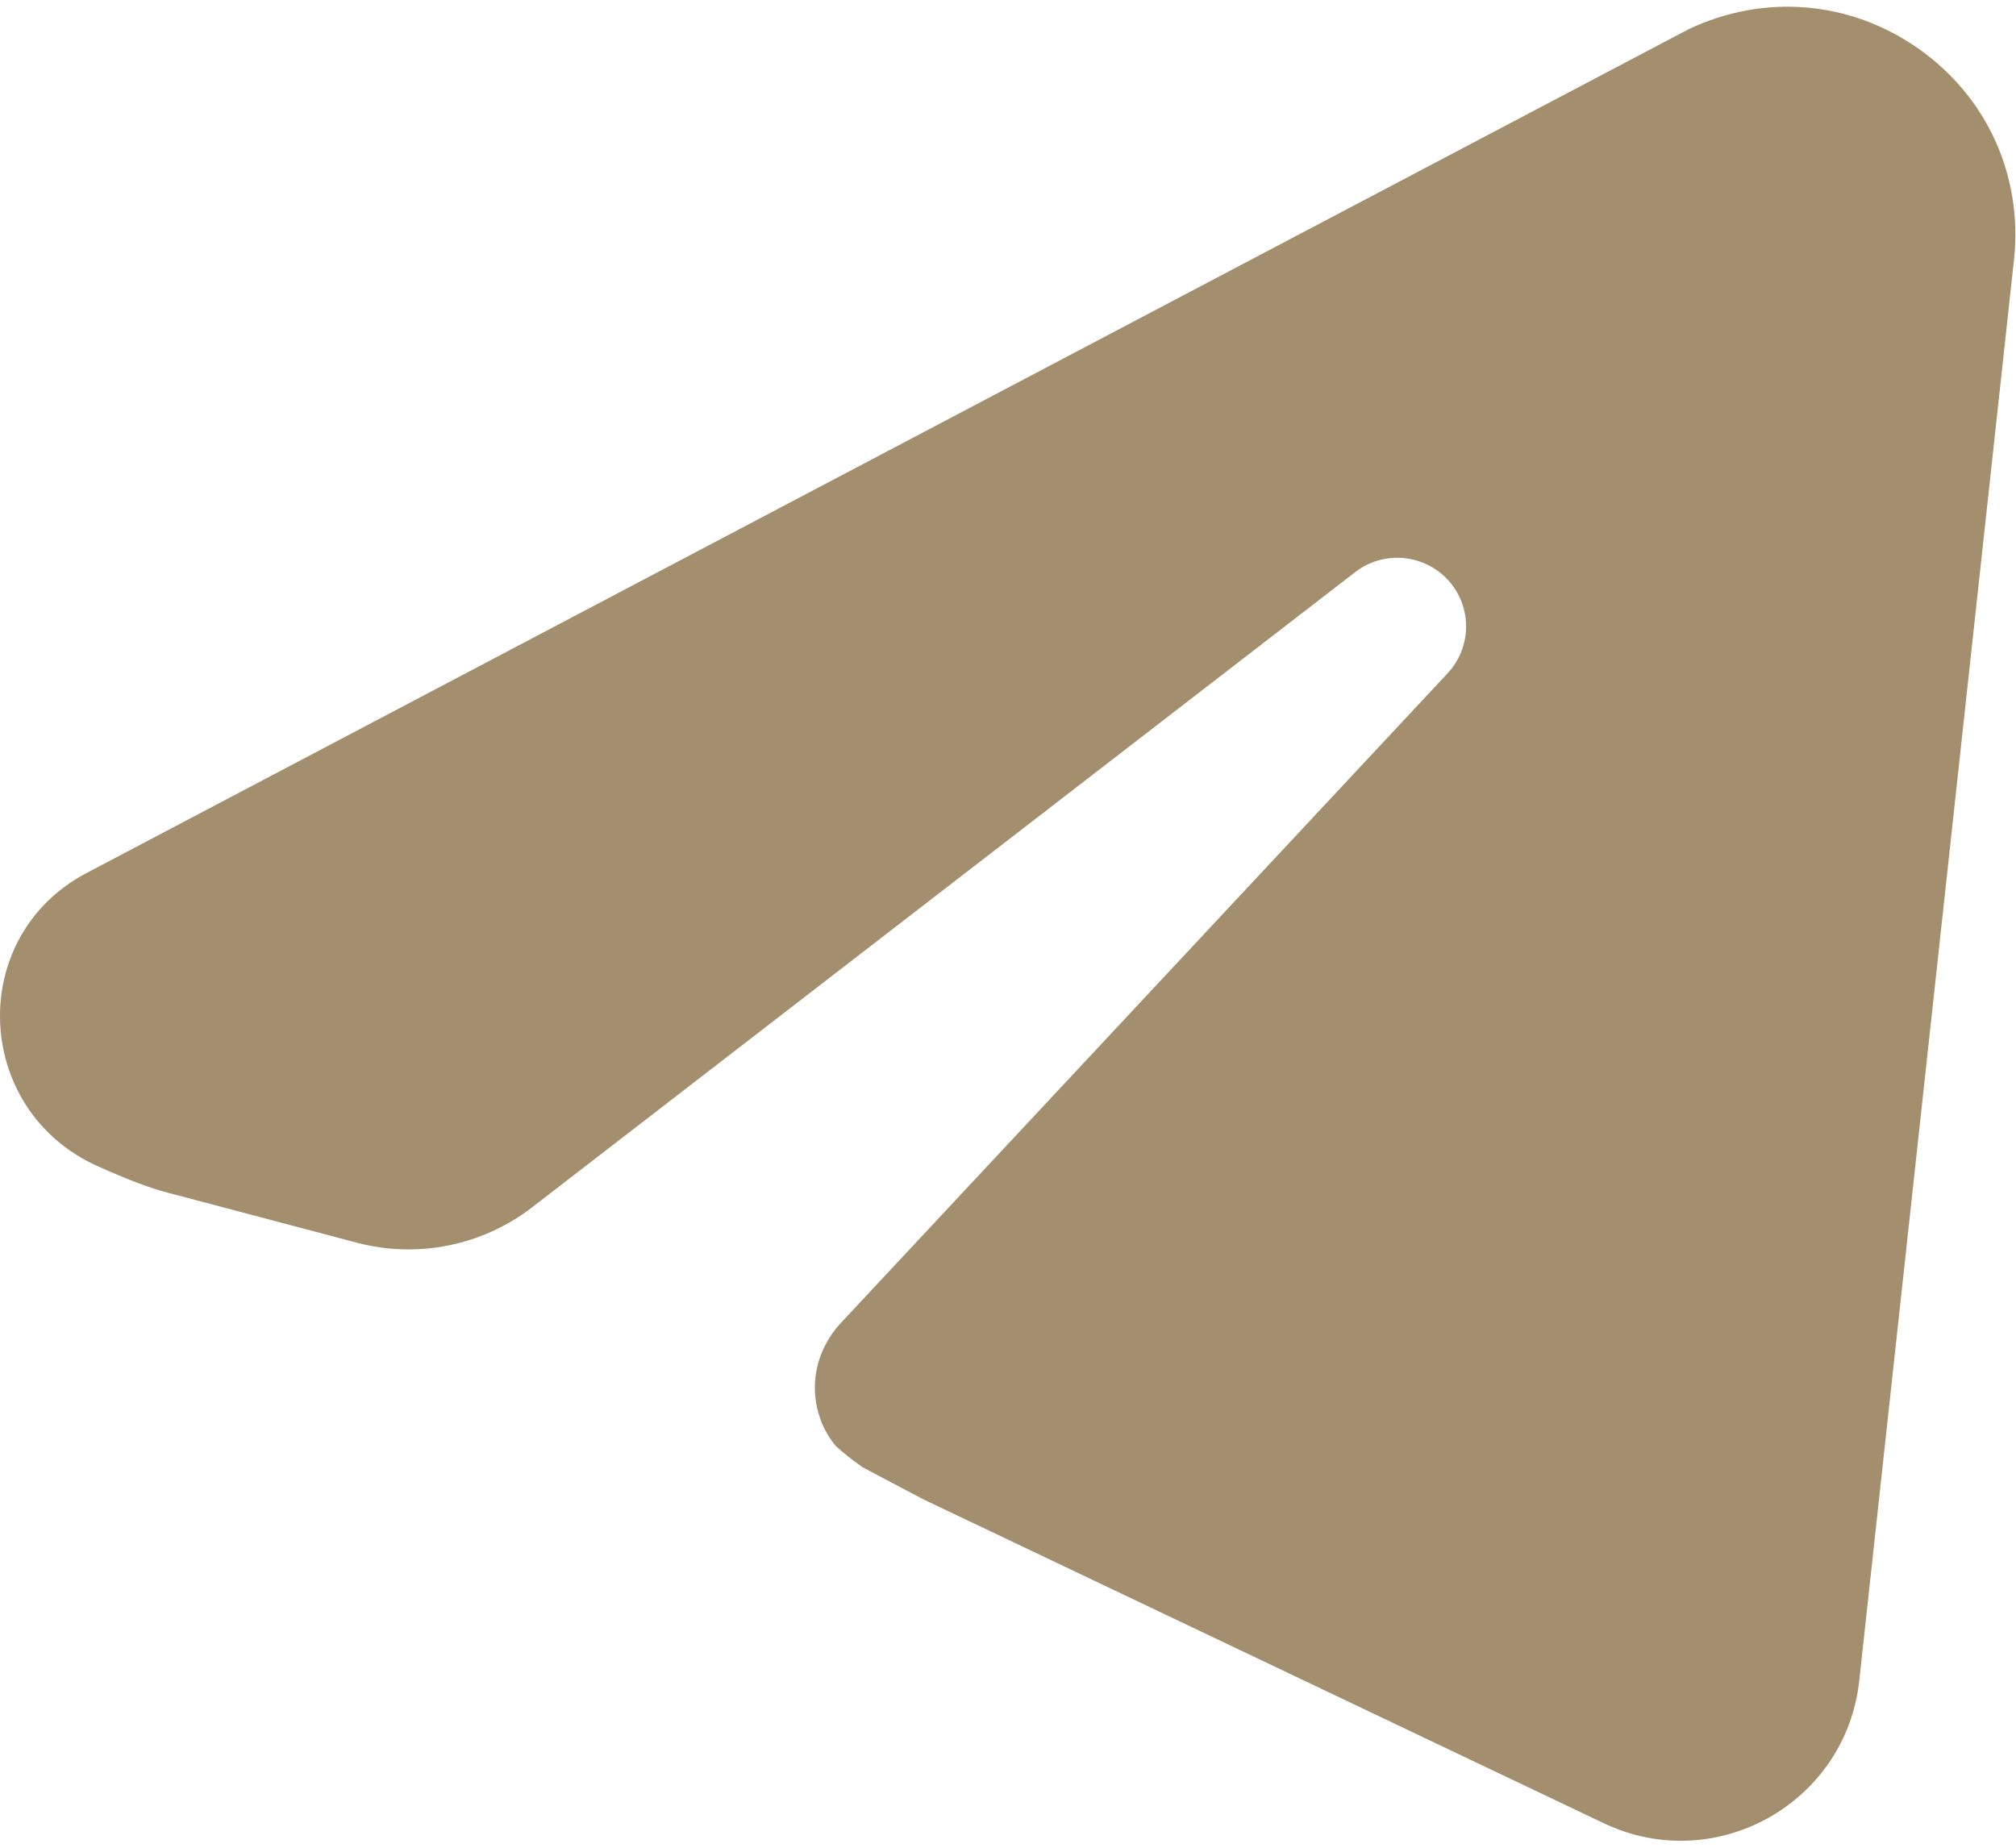 <?xml version="1.0" encoding="UTF-8"?> <svg xmlns="http://www.w3.org/2000/svg" width="264" height="242" viewBox="0 0 264 242" fill="none"><path d="M251.166 6.328C242.226 0.076 230.97 -0.86 221.094 3.844L11.334 114.34C-4.47 122.668 -3.522 145.408 12.774 152.728C16.434 154.372 19.674 155.644 22.062 156.232L46.734 162.76C54.69 164.86 63.162 163.144 69.678 158.128L177.45 74.944C181.158 72.064 186.438 72.52 189.63 75.976C192.798 79.432 192.774 84.748 189.558 88.192L110.514 172.84C107.67 175.708 106.374 179.356 106.782 183.088C106.95 184.636 107.562 187.156 109.47 189.412C110.562 190.396 111.738 191.32 112.986 192.184L120.942 196.384L210.018 238.792C224.622 245.74 241.722 236.2 243.474 220.12L263.766 33.748C264.834 22.84 260.13 12.604 251.166 6.328Z" fill="#A38F6E"></path></svg> 